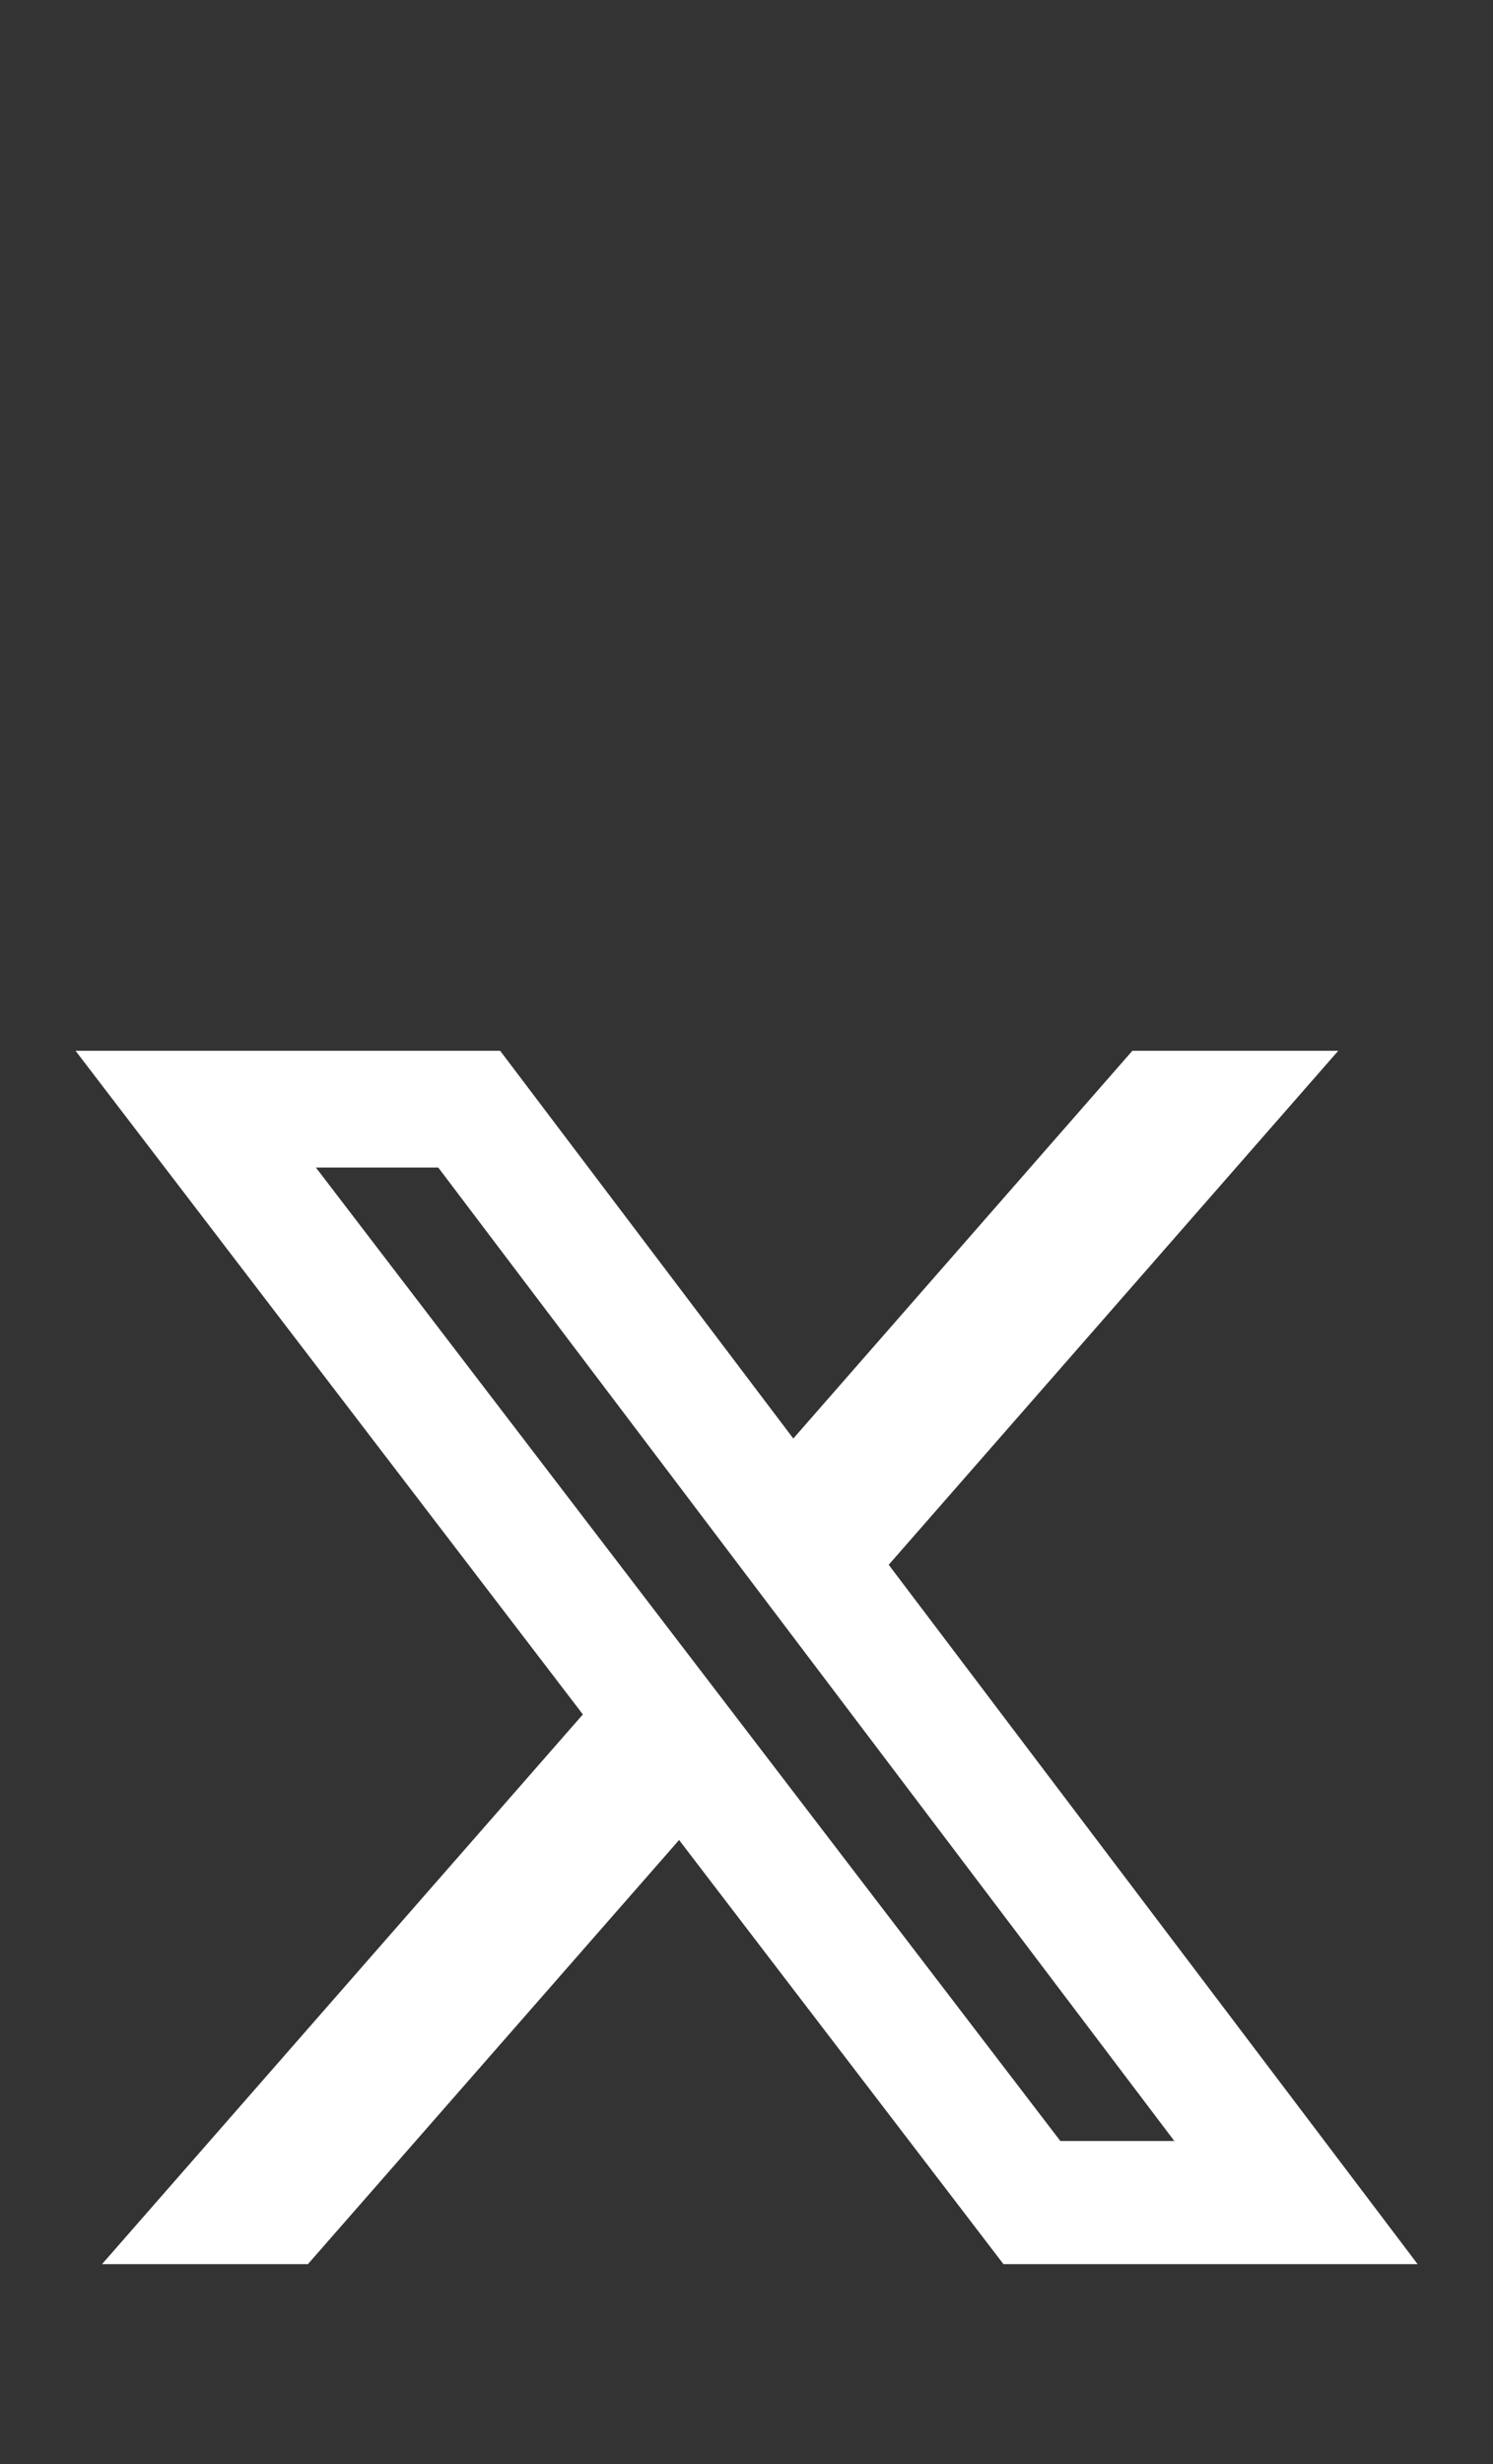 <svg width="20" height="33" viewBox="0 0 20 33" fill="none" xmlns="http://www.w3.org/2000/svg">
<rect x="0" y="0" width="20" height="33" fill="#333333" stroke="none"/>
<path d="M15.171 14.073H17.927L11.905 20.957L18.99 30.323H13.442L9.097 24.643L4.125 30.323H1.367L7.808 22.961L1.012 14.073H6.7L10.627 19.266L15.169 14.073H15.171ZM14.204 28.674H15.731L5.871 15.637H4.232L14.204 28.674Z" fill="white"/>
</svg>
